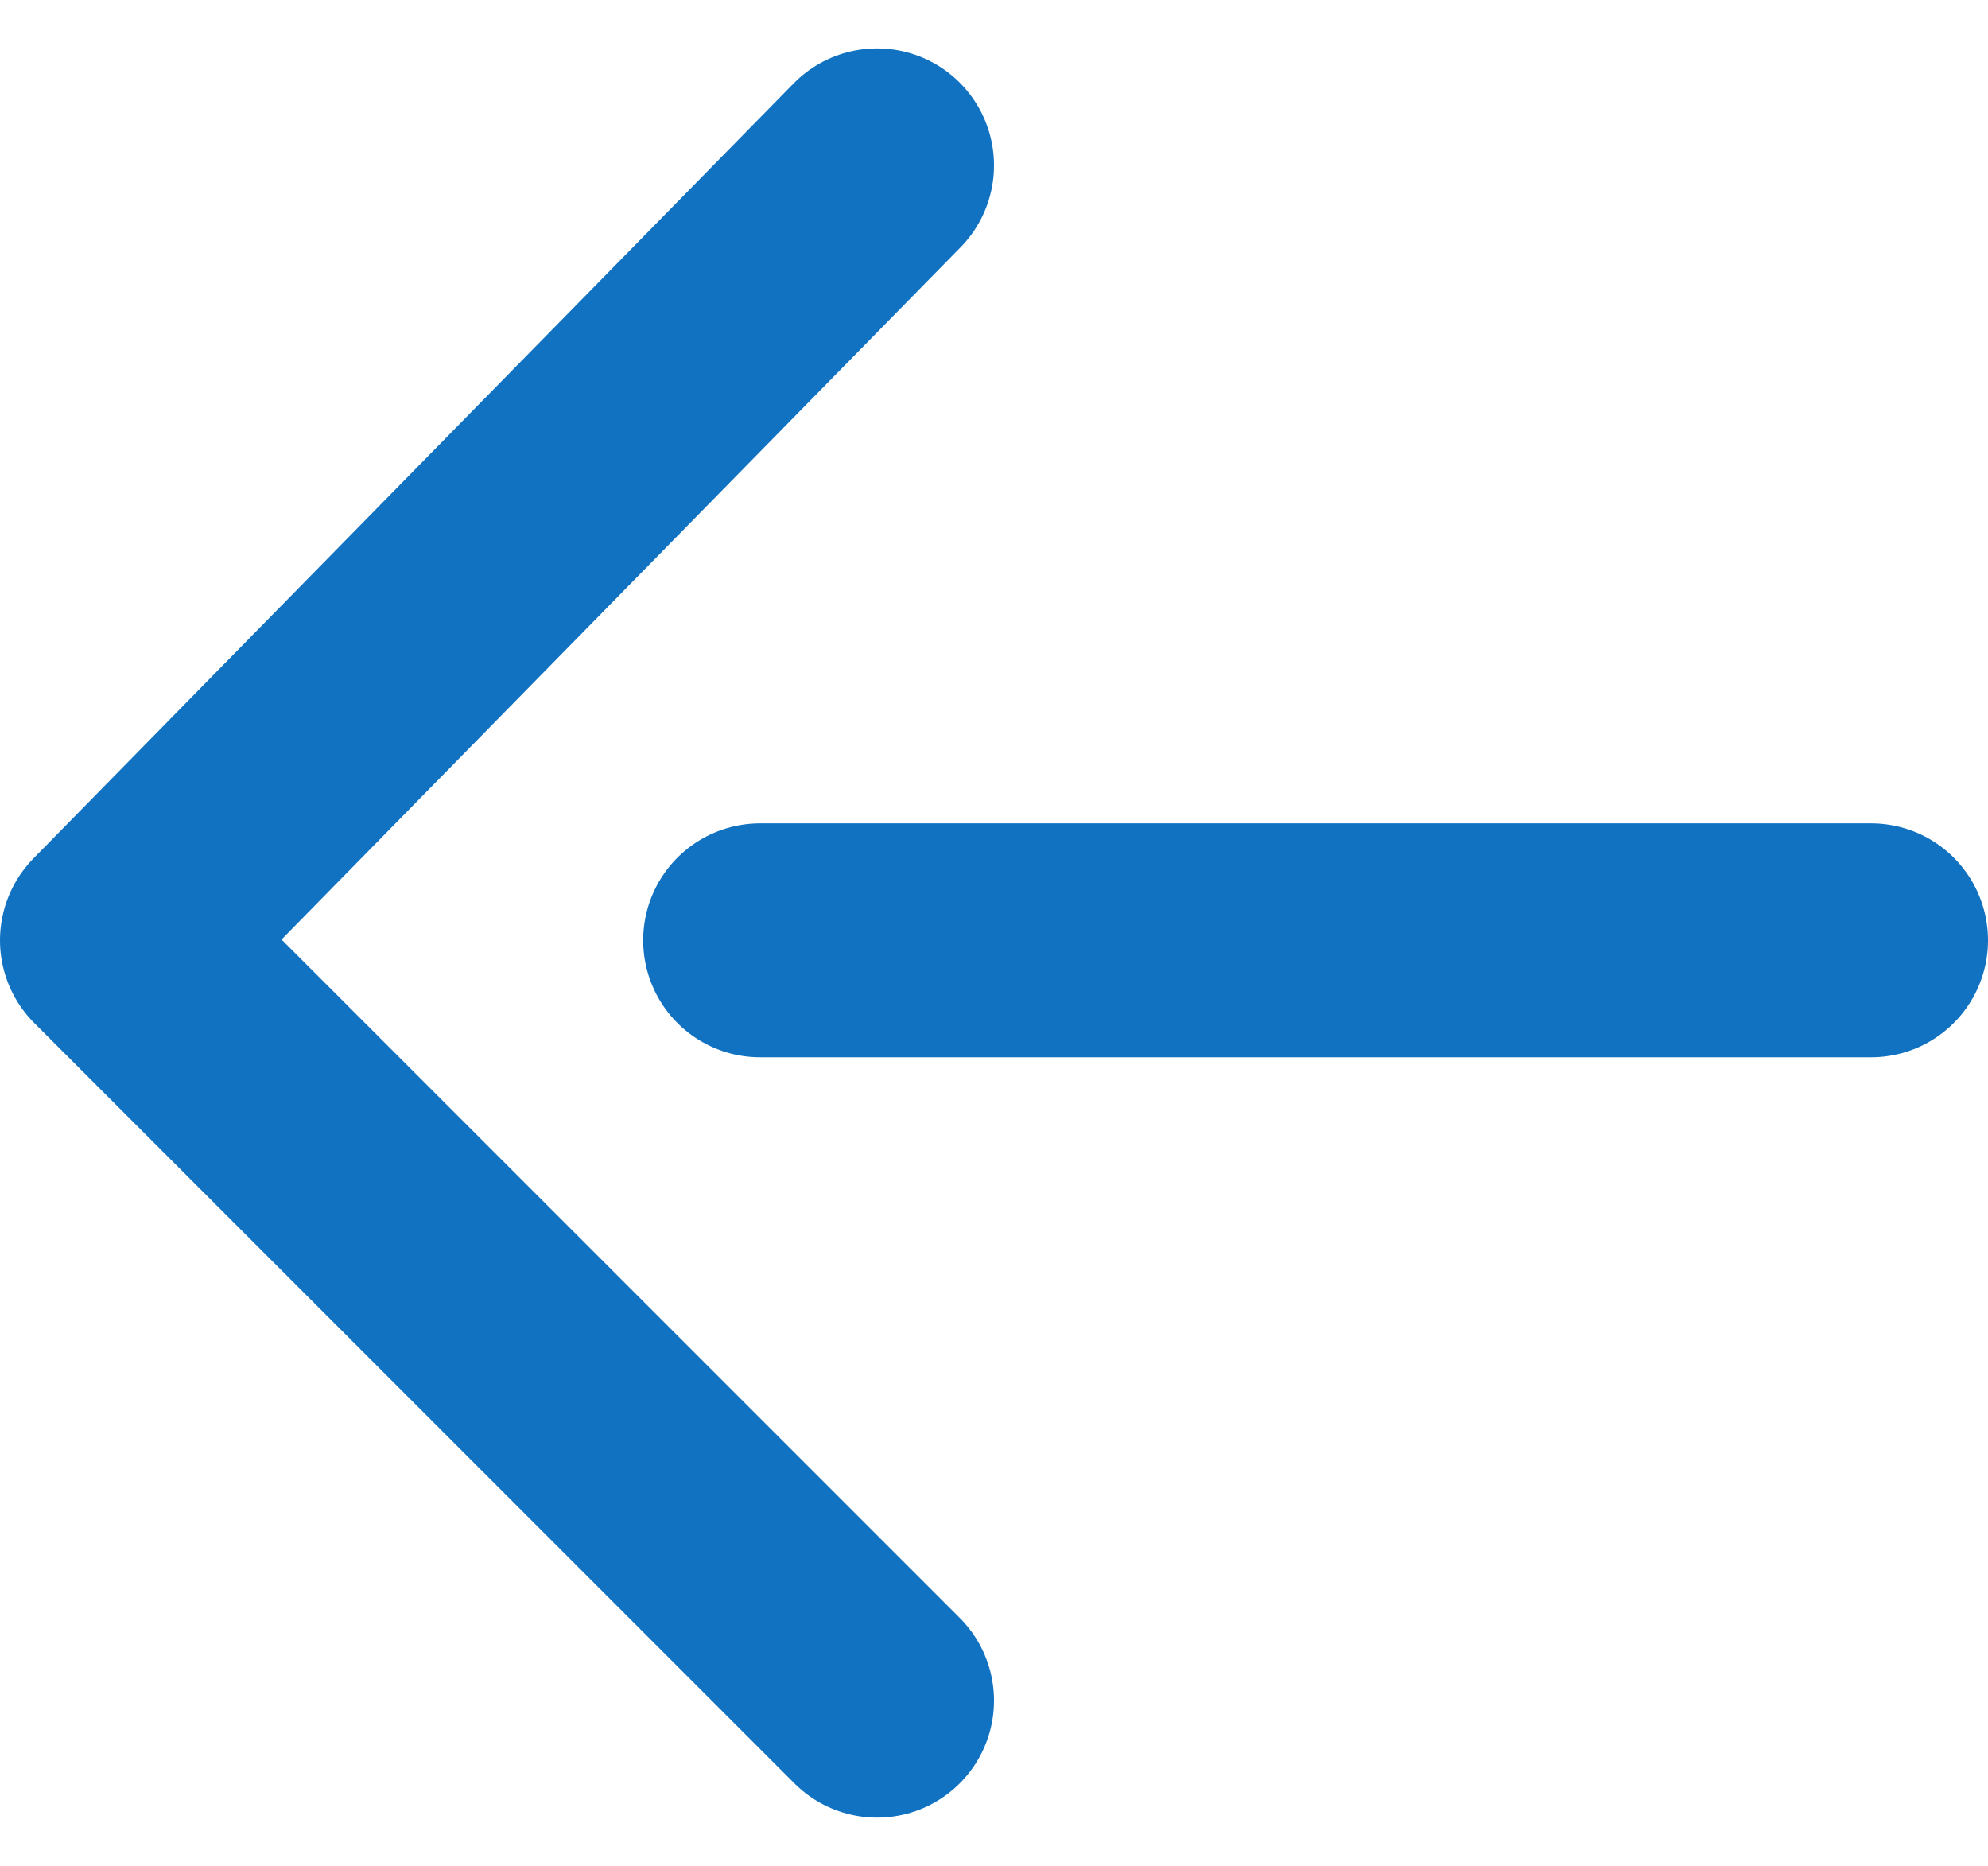 <svg xmlns="http://www.w3.org/2000/svg" width="17" height="15.953" viewBox="0 0 17 15.953">
  <g id="グループ_5" data-name="グループ 5" transform="translate(0 0.414)">
    <g id="グループ_7" data-name="グループ 7" transform="translate(1 1)">
      <path id="パス_1" data-name="パス 1" d="M7.5,14.125,1,7.625,7.5,1" transform="translate(-1 -1)" fill="none" stroke="#1172c2" stroke-linecap="round" stroke-linejoin="round" stroke-width="2"/>
      <line id="線_6" data-name="線 6" x1="9.5" transform="translate(5.5 6.625)" fill="none" stroke="#1172c2" stroke-linecap="round" stroke-linejoin="round" stroke-width="2"/>
    </g>
  </g>
</svg>
